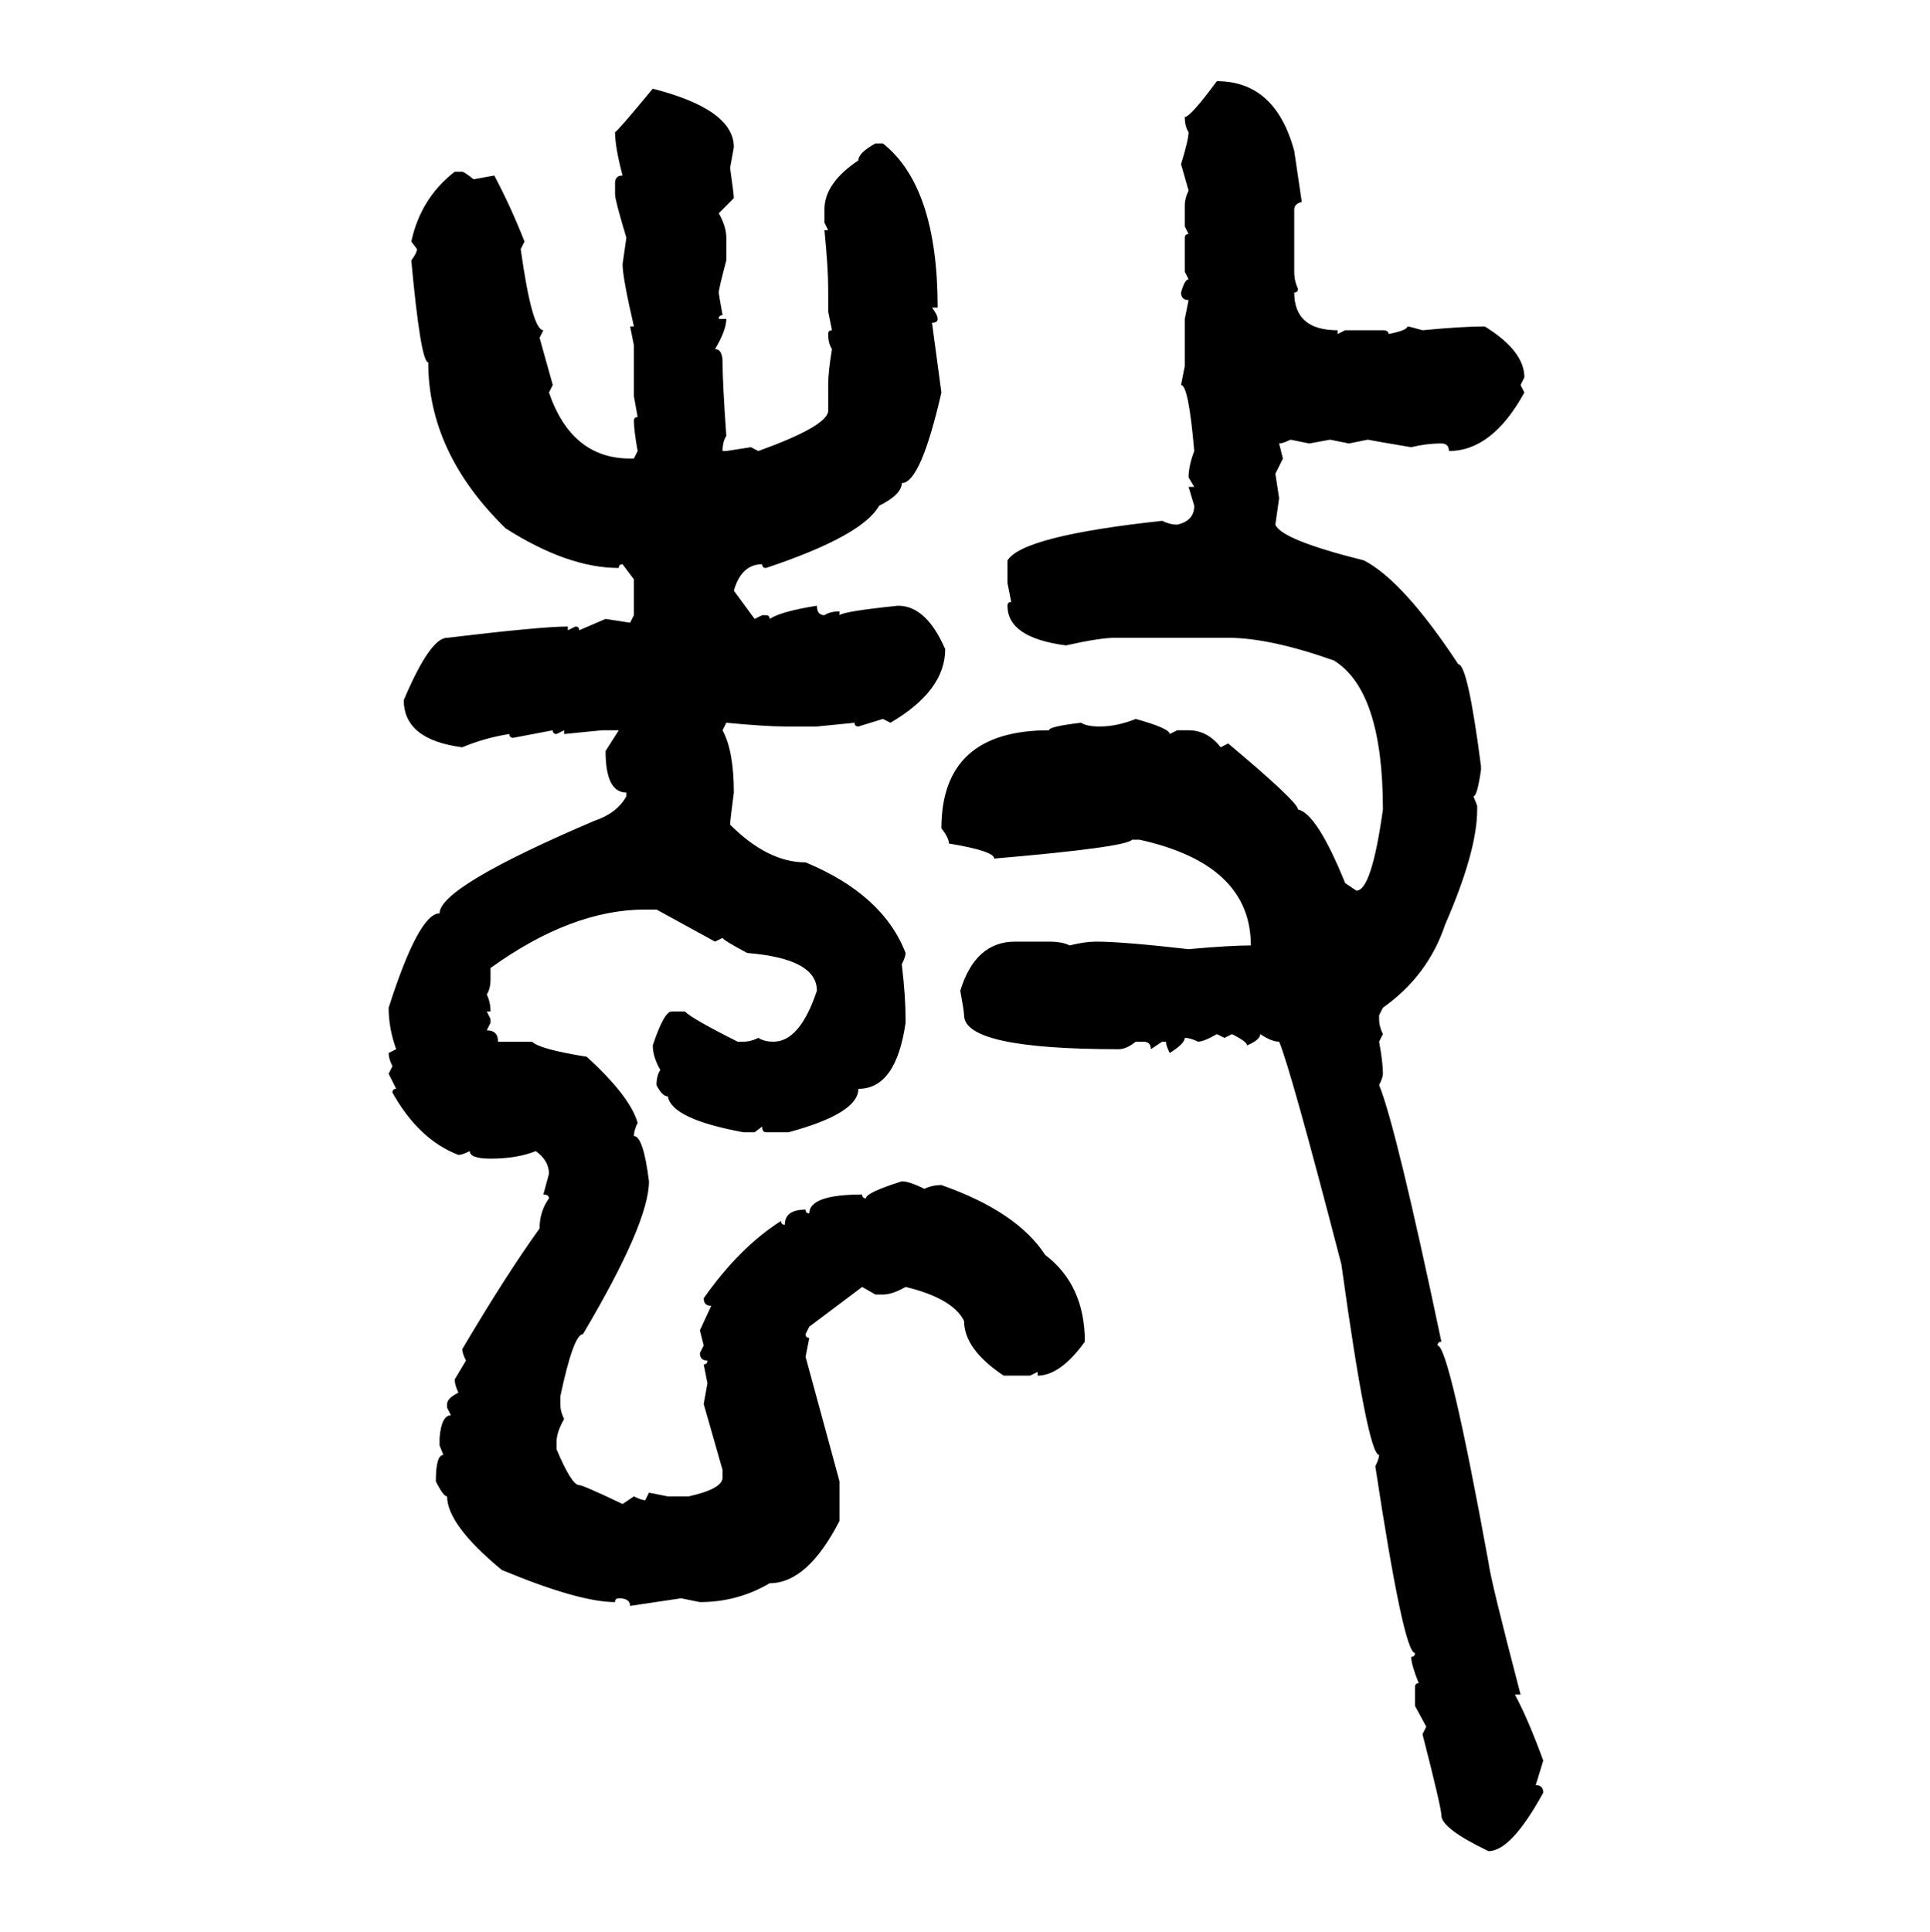 <svg xmlns="http://www.w3.org/2000/svg" xmlns:xlink="http://www.w3.org/1999/xlink" width="299.707" height="300"><path d="M188.96 12.60L188.96 12.60Q198.05 12.60 200.98 23.44L200.98 23.44L202.15 31.35Q200.98 31.64 200.98 32.52L200.98 32.52L200.98 42.19Q200.98 43.65 201.56 44.82L201.56 44.82Q201.56 45.41 200.98 45.41L200.98 45.41Q200.98 51.27 207.71 51.27L207.71 51.27L207.71 51.86L208.89 51.27L214.75 51.27Q215.63 51.27 215.63 51.86L215.63 51.86Q218.55 51.27 218.55 50.68L218.55 50.68Q218.85 50.68 220.90 51.27L220.90 51.27Q227.05 50.68 230.57 50.68L230.57 50.68Q236.72 54.49 236.72 58.59L236.72 58.59L236.13 59.77L236.72 60.94Q231.74 70.02 225 70.02L225 70.02Q225 68.85 223.83 68.85L223.83 68.85Q221.48 68.85 219.14 69.43L219.14 69.43Q213.87 68.55 212.40 68.26L212.40 68.26L209.47 68.85L206.54 68.26L203.32 68.85L200.39 68.26Q199.22 68.85 198.63 68.85L198.63 68.85L199.22 71.19L198.05 73.54L198.63 77.34L198.05 81.45Q198.93 83.79 211.82 87.01L211.82 87.01Q217.97 90.23 226.46 103.13L226.46 103.13Q227.93 103.13 229.98 118.95L229.98 118.95L229.98 119.53Q229.39 123.63 228.81 123.63L228.81 123.63L229.39 125.10L229.39 125.68Q229.39 132.13 224.41 143.55L224.41 143.55Q221.78 151.46 214.75 156.45L214.75 156.45L214.16 157.62L214.16 158.20Q214.16 159.38 214.75 160.55L214.75 160.55L214.16 161.72Q214.75 164.94 214.75 166.70L214.75 166.70Q214.75 167.29 214.16 168.46L214.16 168.46Q216.80 174.90 223.83 208.30L223.83 208.30Q223.24 208.30 223.24 208.89L223.24 208.89Q225 208.89 231.15 242.58L231.15 242.58Q231.45 245.21 236.13 263.09L236.13 263.09L235.25 263.09Q237.30 266.89 239.65 273.34L239.65 273.34L238.48 277.15Q239.65 277.15 239.65 278.32L239.65 278.32Q234.67 287.40 231.15 287.40L231.15 287.40Q223.83 283.89 223.83 281.84L223.83 281.84Q223.83 280.66 220.90 269.24L220.90 269.24L221.48 268.07L219.73 264.84L219.73 261.91Q219.73 261.33 220.31 261.33L220.31 261.33Q219.14 258.40 219.14 257.23L219.14 257.23Q219.73 257.23 219.73 256.64L219.73 256.64Q217.97 256.64 213.57 227.64L213.57 227.64Q214.16 226.46 214.16 225.88L214.16 225.88Q212.40 225.88 208.30 196.29L208.30 196.29Q200.39 165.82 198.63 161.72L198.63 161.72Q197.46 161.72 195.70 160.55L195.70 160.55Q195.70 161.43 193.65 162.30L193.65 162.30Q193.65 161.72 191.31 160.55L191.31 160.55L190.14 161.13L188.96 160.55Q186.91 161.72 186.04 161.72L186.04 161.72Q184.86 161.13 183.98 161.13L183.98 161.13Q183.98 162.01 181.64 163.48L181.64 163.48Q181.05 162.30 181.05 161.72L181.05 161.72L180.47 161.72L178.71 162.89Q178.71 161.72 177.54 161.72L177.54 161.72L176.37 161.72Q174.90 162.89 173.73 162.89L173.73 162.89Q149.71 162.89 149.71 157.62L149.71 157.62Q149.71 157.03 149.12 153.81L149.12 153.81Q151.46 146.19 157.62 146.19L157.62 146.19L162.89 146.19Q164.94 146.19 166.11 146.78L166.11 146.78Q168.46 146.19 170.21 146.19L170.21 146.19Q174.32 146.19 184.57 147.36L184.57 147.36Q191.02 146.78 194.24 146.78L194.24 146.78Q194.24 134.18 176.95 130.37L176.95 130.37L175.78 130.37Q174.90 131.54 154.39 133.30L154.39 133.30Q154.39 132.13 147.36 130.96L147.36 130.96Q147.36 130.08 146.19 128.61L146.19 128.61Q146.19 113.38 162.89 113.38L162.89 113.38Q162.89 112.79 167.87 112.21L167.87 112.21Q168.75 112.79 170.80 112.79L170.80 112.79Q173.44 112.79 176.37 111.62L176.37 111.62Q181.64 113.09 181.64 113.96L181.64 113.96L182.81 113.38L184.57 113.38Q187.50 113.38 189.55 116.02L189.55 116.02L190.72 115.43Q201.56 124.51 201.56 125.68L201.56 125.68Q204.49 126.27 208.89 137.11L208.89 137.11L210.64 138.28Q212.99 138.28 214.75 125.68L214.75 125.68Q214.75 107.23 207.13 102.54L207.13 102.54Q197.17 99.02 190.72 99.02L190.72 99.02L173.14 99.02Q170.80 99.02 165.53 100.20L165.53 100.20Q156.45 99.02 156.45 94.04L156.45 94.04Q156.45 93.46 157.03 93.46L157.03 93.46L156.45 90.53L156.45 87.01Q158.79 83.20 180.47 80.86L180.47 80.86Q181.64 81.45 182.81 81.45L182.81 81.45Q185.45 80.86 185.45 78.52L185.45 78.52L184.57 75.59L185.45 75.59L184.57 74.12Q184.57 72.36 185.45 70.02L185.45 70.02Q184.57 59.77 183.40 59.77L183.40 59.77L183.98 56.84L183.98 49.51L184.57 46.58Q183.40 46.58 183.40 45.41L183.40 45.41Q183.98 43.36 184.57 43.36L184.57 43.36L183.98 42.19L183.98 36.91Q183.98 36.33 184.57 36.33L184.57 36.33L183.98 35.16L183.98 31.93Q183.98 30.76 184.57 29.59L184.57 29.59L183.40 25.49Q184.57 21.68 184.57 20.51L184.57 20.51Q183.98 19.63 183.98 18.16L183.98 18.16Q184.86 18.16 188.96 12.60ZM101.37 13.77L101.37 13.77Q113.96 16.99 113.96 22.85L113.96 22.85L113.38 26.07Q113.96 30.18 113.96 30.76L113.96 30.76L111.62 33.11Q112.79 35.16 112.79 36.91L112.79 36.91L112.79 40.43Q111.62 44.82 111.62 45.41L111.62 45.41Q111.62 45.70 112.21 48.93L112.21 48.93Q111.62 48.93 111.62 49.51L111.62 49.51L112.79 49.51Q112.79 51.27 111.04 54.20L111.04 54.20Q112.21 54.20 112.21 56.25L112.21 56.25Q112.21 59.47 112.79 67.68L112.79 67.68Q112.21 68.55 112.21 70.02L112.21 70.02L112.79 70.02L116.60 69.43L117.77 70.02Q128.32 66.21 128.61 63.87L128.61 63.87L128.61 59.77Q128.61 57.71 129.20 54.20L129.20 54.20Q128.61 53.32 128.61 51.86L128.61 51.86Q128.61 51.27 129.20 51.27L129.20 51.27L128.61 48.34L128.61 44.82Q128.61 41.60 128.03 35.74L128.03 35.74L128.61 35.74L128.03 34.57L128.03 32.52Q128.03 28.42 133.30 24.90L133.30 24.90Q133.30 23.73 135.94 22.27L135.94 22.27L137.11 22.27Q145.61 29.00 145.61 47.75L145.61 47.75L144.73 47.75Q145.61 48.93 145.61 49.51L145.61 49.51Q145.61 50.10 144.73 50.10L144.73 50.10L146.19 60.94Q142.97 75 140.04 75L140.04 75Q140.04 76.76 136.52 78.52L136.52 78.52Q133.89 83.20 118.95 88.18L118.95 88.18Q118.36 88.18 118.36 87.60L118.36 87.60Q115.14 87.60 113.96 91.70L113.96 91.70L117.19 96.09L118.36 95.51L118.95 95.51Q119.53 95.51 119.53 96.09L119.53 96.09Q121.29 94.92 126.86 94.04L126.86 94.04Q126.86 95.51 128.03 95.51L128.03 95.51Q128.91 94.92 130.37 94.92L130.37 94.92L130.37 95.51Q130.96 94.92 139.45 94.04L139.45 94.04Q143.85 94.04 146.78 100.78L146.78 100.78Q146.78 107.23 138.28 112.21L138.28 112.21L137.11 111.62L133.30 112.79Q132.71 112.79 132.71 112.21L132.71 112.21L126.86 112.79L121.88 112.79Q118.95 112.79 112.79 112.21L112.79 112.21L112.21 113.38Q113.96 116.60 113.96 123.05L113.96 123.05Q113.38 127.44 113.38 128.03L113.38 128.03Q119.24 133.89 125.10 133.89L125.10 133.89Q137.11 138.87 140.63 147.95L140.63 147.95Q140.63 148.54 140.04 149.71L140.04 149.71Q140.63 154.69 140.63 158.20L140.63 158.20L140.63 158.79Q139.16 169.04 133.30 169.04L133.30 169.04Q133.30 172.85 122.46 175.78L122.46 175.78L118.95 175.78Q118.36 175.78 118.36 174.90L118.36 174.90L117.19 175.78L115.43 175.78Q104.30 173.73 103.71 170.21L103.71 170.21Q102.83 170.21 101.95 168.46L101.95 168.46Q101.95 166.99 102.54 166.11L102.54 166.11Q101.37 164.06 101.37 162.30L101.37 162.30Q103.13 157.03 104.30 157.03L104.30 157.03L106.35 157.03Q107.52 158.20 114.55 161.72L114.55 161.72L115.43 161.72Q116.60 161.72 117.77 161.13L117.77 161.13Q118.65 161.72 120.12 161.72L120.12 161.72Q124.22 161.72 126.86 153.81L126.86 153.81Q126.86 148.83 116.02 147.95L116.02 147.95Q112.21 145.90 112.21 145.61L112.21 145.61L111.04 146.19L101.95 141.21L100.20 141.21Q88.77 141.21 76.17 150.29L76.17 150.29L76.17 152.05Q76.17 153.52 75.59 154.39L75.59 154.39Q76.17 155.57 76.17 157.03L76.17 157.03L75.59 157.03L76.17 158.20L76.17 158.79L75.59 159.96Q77.34 159.96 77.34 161.72L77.34 161.72L82.62 161.72Q83.79 162.89 91.11 164.06L91.11 164.06Q97.85 170.21 99.02 174.32L99.02 174.32Q98.44 175.49 98.44 176.37L98.44 176.37Q99.90 176.37 100.78 183.40L100.78 183.40Q100.78 189.84 90.53 207.13L90.53 207.13Q89.06 207.13 87.01 216.80L87.01 216.80L87.01 217.97Q87.01 219.14 87.60 220.31L87.60 220.31Q86.43 222.36 86.43 223.83L86.43 223.83L86.43 225Q88.77 230.57 89.94 230.57L89.94 230.57Q90.53 230.57 96.68 233.50L96.68 233.50L98.44 232.32Q99.61 232.91 100.20 232.91L100.20 232.91L100.78 231.74L103.71 232.32L106.93 232.32Q112.21 231.15 112.21 229.39L112.21 229.39L112.21 228.22L109.28 217.97L109.86 214.75L109.28 211.82Q109.86 211.82 109.86 211.23L109.86 211.23Q108.69 211.23 108.69 210.06L108.69 210.06L109.28 208.89L108.69 206.54L110.45 202.73Q109.28 202.73 109.28 201.56L109.28 201.56Q114.84 193.65 121.29 189.55L121.29 189.55Q121.29 190.14 121.88 190.14L121.88 190.14Q121.88 187.79 125.10 187.79L125.10 187.79Q125.10 188.38 125.68 188.38L125.68 188.38Q125.68 185.45 133.89 185.45L133.89 185.45Q133.89 186.04 134.47 186.04L134.47 186.04Q134.47 185.16 140.04 183.40L140.04 183.40Q141.21 183.40 143.55 184.57L143.55 184.57Q144.73 183.98 146.19 183.98L146.19 183.98Q157.91 188.09 162.30 194.82L162.30 194.82Q168.46 199.51 168.46 208.30L168.46 208.30Q164.65 213.57 161.13 213.57L161.13 213.57L161.13 212.99L159.96 213.57L155.86 213.57Q149.71 209.47 149.71 205.08L149.71 205.08Q147.95 201.56 140.63 199.80L140.63 199.80Q138.57 200.98 137.11 200.98L137.11 200.98L135.94 200.98L133.89 199.80L125.68 205.96L125.10 207.13Q125.10 207.71 125.68 207.71L125.68 207.71L125.10 210.64L130.37 229.98L130.37 236.13Q125.39 245.80 119.53 245.80L119.53 245.80Q114.55 248.73 108.69 248.73L108.69 248.73L105.76 248.14L97.85 249.32Q97.85 248.14 96.09 248.14L96.09 248.14Q95.51 248.14 95.51 248.73L95.51 248.73Q89.94 248.73 77.93 243.75L77.93 243.75Q69.43 236.72 69.43 232.32L69.43 232.32Q68.85 232.32 67.68 229.98L67.68 229.98Q67.68 225.88 68.85 225.88L68.85 225.88L68.26 224.41L68.26 223.24Q68.55 219.73 70.02 219.73L70.02 219.73L69.43 218.55L69.43 217.97Q69.43 217.09 71.19 216.21L71.19 216.21Q70.61 215.04 70.61 214.16L70.61 214.16L72.36 211.23Q71.78 210.06 71.78 209.47L71.78 209.47Q78.52 198.05 83.79 190.72L83.79 190.72Q83.79 188.09 85.25 186.04L85.25 186.04Q85.25 185.45 84.38 185.45L84.38 185.45L85.25 182.23Q85.25 180.18 83.20 178.71L83.20 178.71Q80.27 179.88 76.17 179.88L76.17 179.88Q72.95 179.88 72.95 178.71L72.95 178.71Q71.78 179.30 71.19 179.30L71.19 179.30Q65.04 176.95 60.94 169.63L60.94 169.63Q60.94 169.04 61.52 169.04L61.52 169.04L60.35 166.70L60.94 165.53Q60.35 164.36 60.35 163.48L60.35 163.48L61.52 162.89Q60.35 159.67 60.35 156.45L60.35 156.45Q65.04 141.80 68.26 141.80L68.26 141.80Q68.26 137.70 92.29 127.44L92.29 127.44Q95.80 126.27 97.27 123.63L97.27 123.63L97.27 123.05Q94.04 123.05 94.04 116.60L94.04 116.60L96.09 113.38L93.46 113.38L87.60 113.96L87.60 113.38L86.43 113.96Q85.84 113.96 85.84 113.38L85.84 113.38L79.69 114.55Q79.10 114.55 79.10 113.96L79.10 113.96Q75.29 114.55 71.78 116.02L71.78 116.02Q62.70 114.84 62.70 108.69L62.70 108.69Q66.80 99.02 69.43 99.02L69.43 99.02Q84.08 97.27 88.18 97.27L88.18 97.27L88.18 97.85L89.36 97.27Q89.94 97.27 89.94 97.85L89.94 97.85L94.04 96.09L97.85 96.68L98.44 95.51L98.44 89.94L96.68 87.60Q96.09 87.60 96.09 88.18L96.09 88.18Q88.18 88.18 78.52 82.03L78.52 82.03Q66.50 70.31 66.50 56.25L66.50 56.25Q65.33 56.25 63.87 40.43L63.87 40.43Q64.75 39.26 64.75 38.67L64.75 38.67L63.87 37.50Q65.33 30.76 70.61 26.66L70.61 26.66L71.78 26.66Q72.07 26.66 73.54 27.83L73.54 27.83L76.76 27.25Q79.39 32.23 81.45 37.50L81.45 37.50L80.86 38.67Q82.62 51.27 84.38 51.27L84.38 51.27L83.79 52.44L85.84 59.77L85.25 60.94Q88.77 71.19 97.85 71.19L97.85 71.19L98.44 71.19L99.02 70.02Q98.44 66.80 98.44 65.33L98.44 65.33Q98.44 64.75 99.02 64.75L99.02 64.75L98.44 61.52L98.44 53.61L97.85 50.68L98.44 50.68Q96.68 43.07 96.68 41.02L96.68 41.02L97.27 36.91Q95.51 31.05 95.51 30.18L95.51 30.18L95.51 28.42Q95.51 27.25 96.68 27.25L96.68 27.25Q95.51 22.85 95.51 20.51L95.51 20.51Q95.80 20.51 101.37 13.77Z"/></svg>